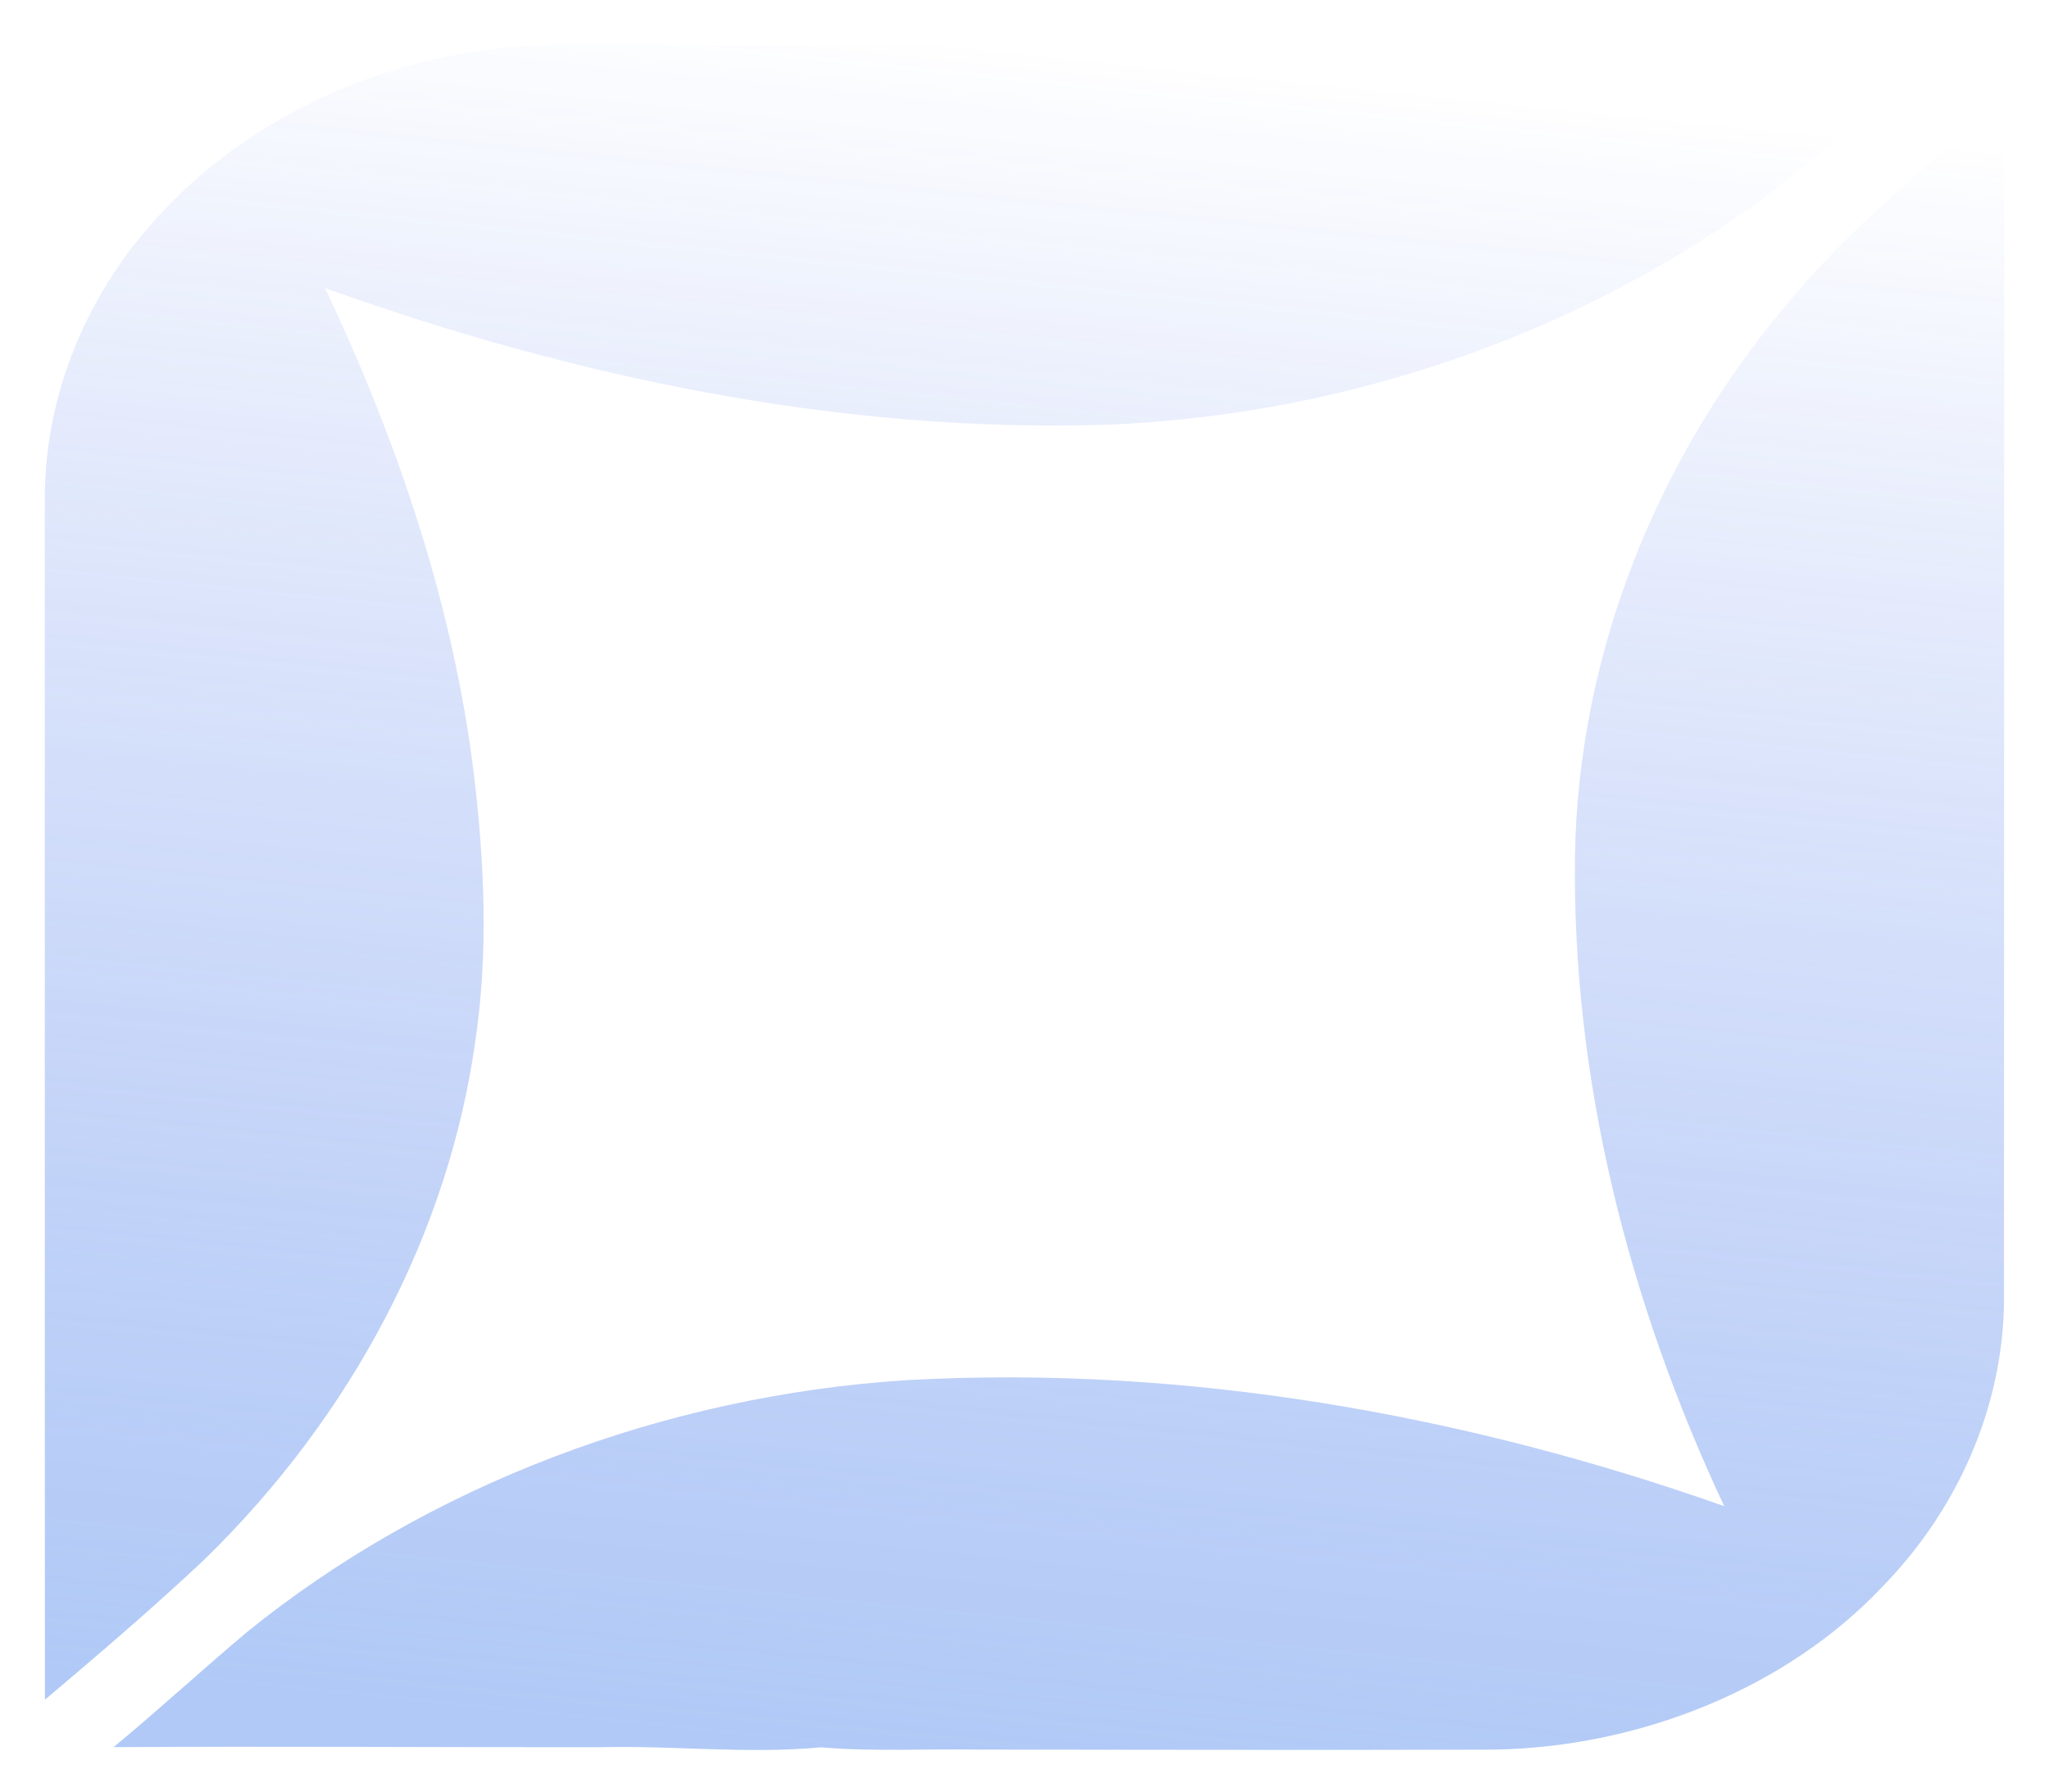 <?xml version="1.0" encoding="utf-8"?>
<svg xmlns="http://www.w3.org/2000/svg" fill="none" height="100%" overflow="visible" preserveAspectRatio="none" style="display: block;" viewBox="0 0 183 160" width="100%">
<g filter="url(#filter0_f_0_28941)" id="Vector" opacity="0.46">
<path d="M14.734 18.674C23.293 9.607 36.544 3.995 50.06 4C78.001 4.014 105.943 4.059 133.89 4.068C147.173 4.059 160.461 4.189 173.744 4.018C169.909 7.081 166.36 10.409 162.639 13.575C145.683 28.105 122.502 37.027 98.699 37.928C74.767 38.662 51.043 33.613 29.031 25.723C35.613 39.631 40.508 54.228 42.334 69.217C43.276 77.126 43.628 85.143 42.438 93.052C40.037 110.113 31.416 126.422 18.279 139.235C13.689 143.555 8.861 147.68 4.013 151.774C3.987 116.148 4.013 80.522 4.002 44.896C3.894 35.419 7.728 25.939 14.734 18.674Z" fill="url(#paint0_linear_0_28941)"/>
<path d="M160.187 26.451C165.651 19.988 172.44 14.511 178.996 8.913C179.011 44.318 178.98 79.728 178.98 115.134C179.182 124.759 175.249 134.406 168.072 141.734C159.643 150.647 146.609 156.025 133.362 156.232C118.015 156.277 102.668 156.237 87.321 156.228C82.658 156.151 77.976 156.421 73.334 156.025C66.783 156.642 60.222 155.858 53.661 156.016C39.152 156.03 24.648 155.921 10.139 156.011C14.201 152.661 18.04 149.107 22.071 145.725C38.091 132.735 59.244 124.588 81.111 123.232C106 121.872 130.977 126.362 153.993 134.492C145.357 116.098 140.405 96.294 140.664 76.382C140.969 58.501 147.866 40.769 160.187 26.451Z" fill="url(#paint1_linear_0_28941)"/>
</g>
<defs>
<filter color-interpolation-filters="sRGB" filterUnits="userSpaceOnUse" height="158.426" id="filter0_f_0_28941" width="181.16" x="0.92" y="0.92">
<feFlood flood-opacity="0" result="BackgroundImageFix"/>
<feBlend in="SourceGraphic" in2="BackgroundImageFix" mode="normal" result="shape"/>
<feGaussianBlur result="effect1_foregroundBlur_0_28941" stdDeviation="1.54"/>
</filter>
<linearGradient gradientUnits="userSpaceOnUse" id="paint0_linear_0_28941" x1="91.5" x2="75.834" y1="4" y2="156.774">
<stop stop-color="#1B4CE6" stop-opacity="0"/>
<stop offset="1" stop-color="#548AEC"/>
</linearGradient>
<linearGradient gradientUnits="userSpaceOnUse" id="paint1_linear_0_28941" x1="91.5" x2="75.834" y1="4" y2="156.774">
<stop stop-color="#1B4CE6" stop-opacity="0"/>
<stop offset="1" stop-color="#548AEC"/>
</linearGradient>
</defs>
</svg>